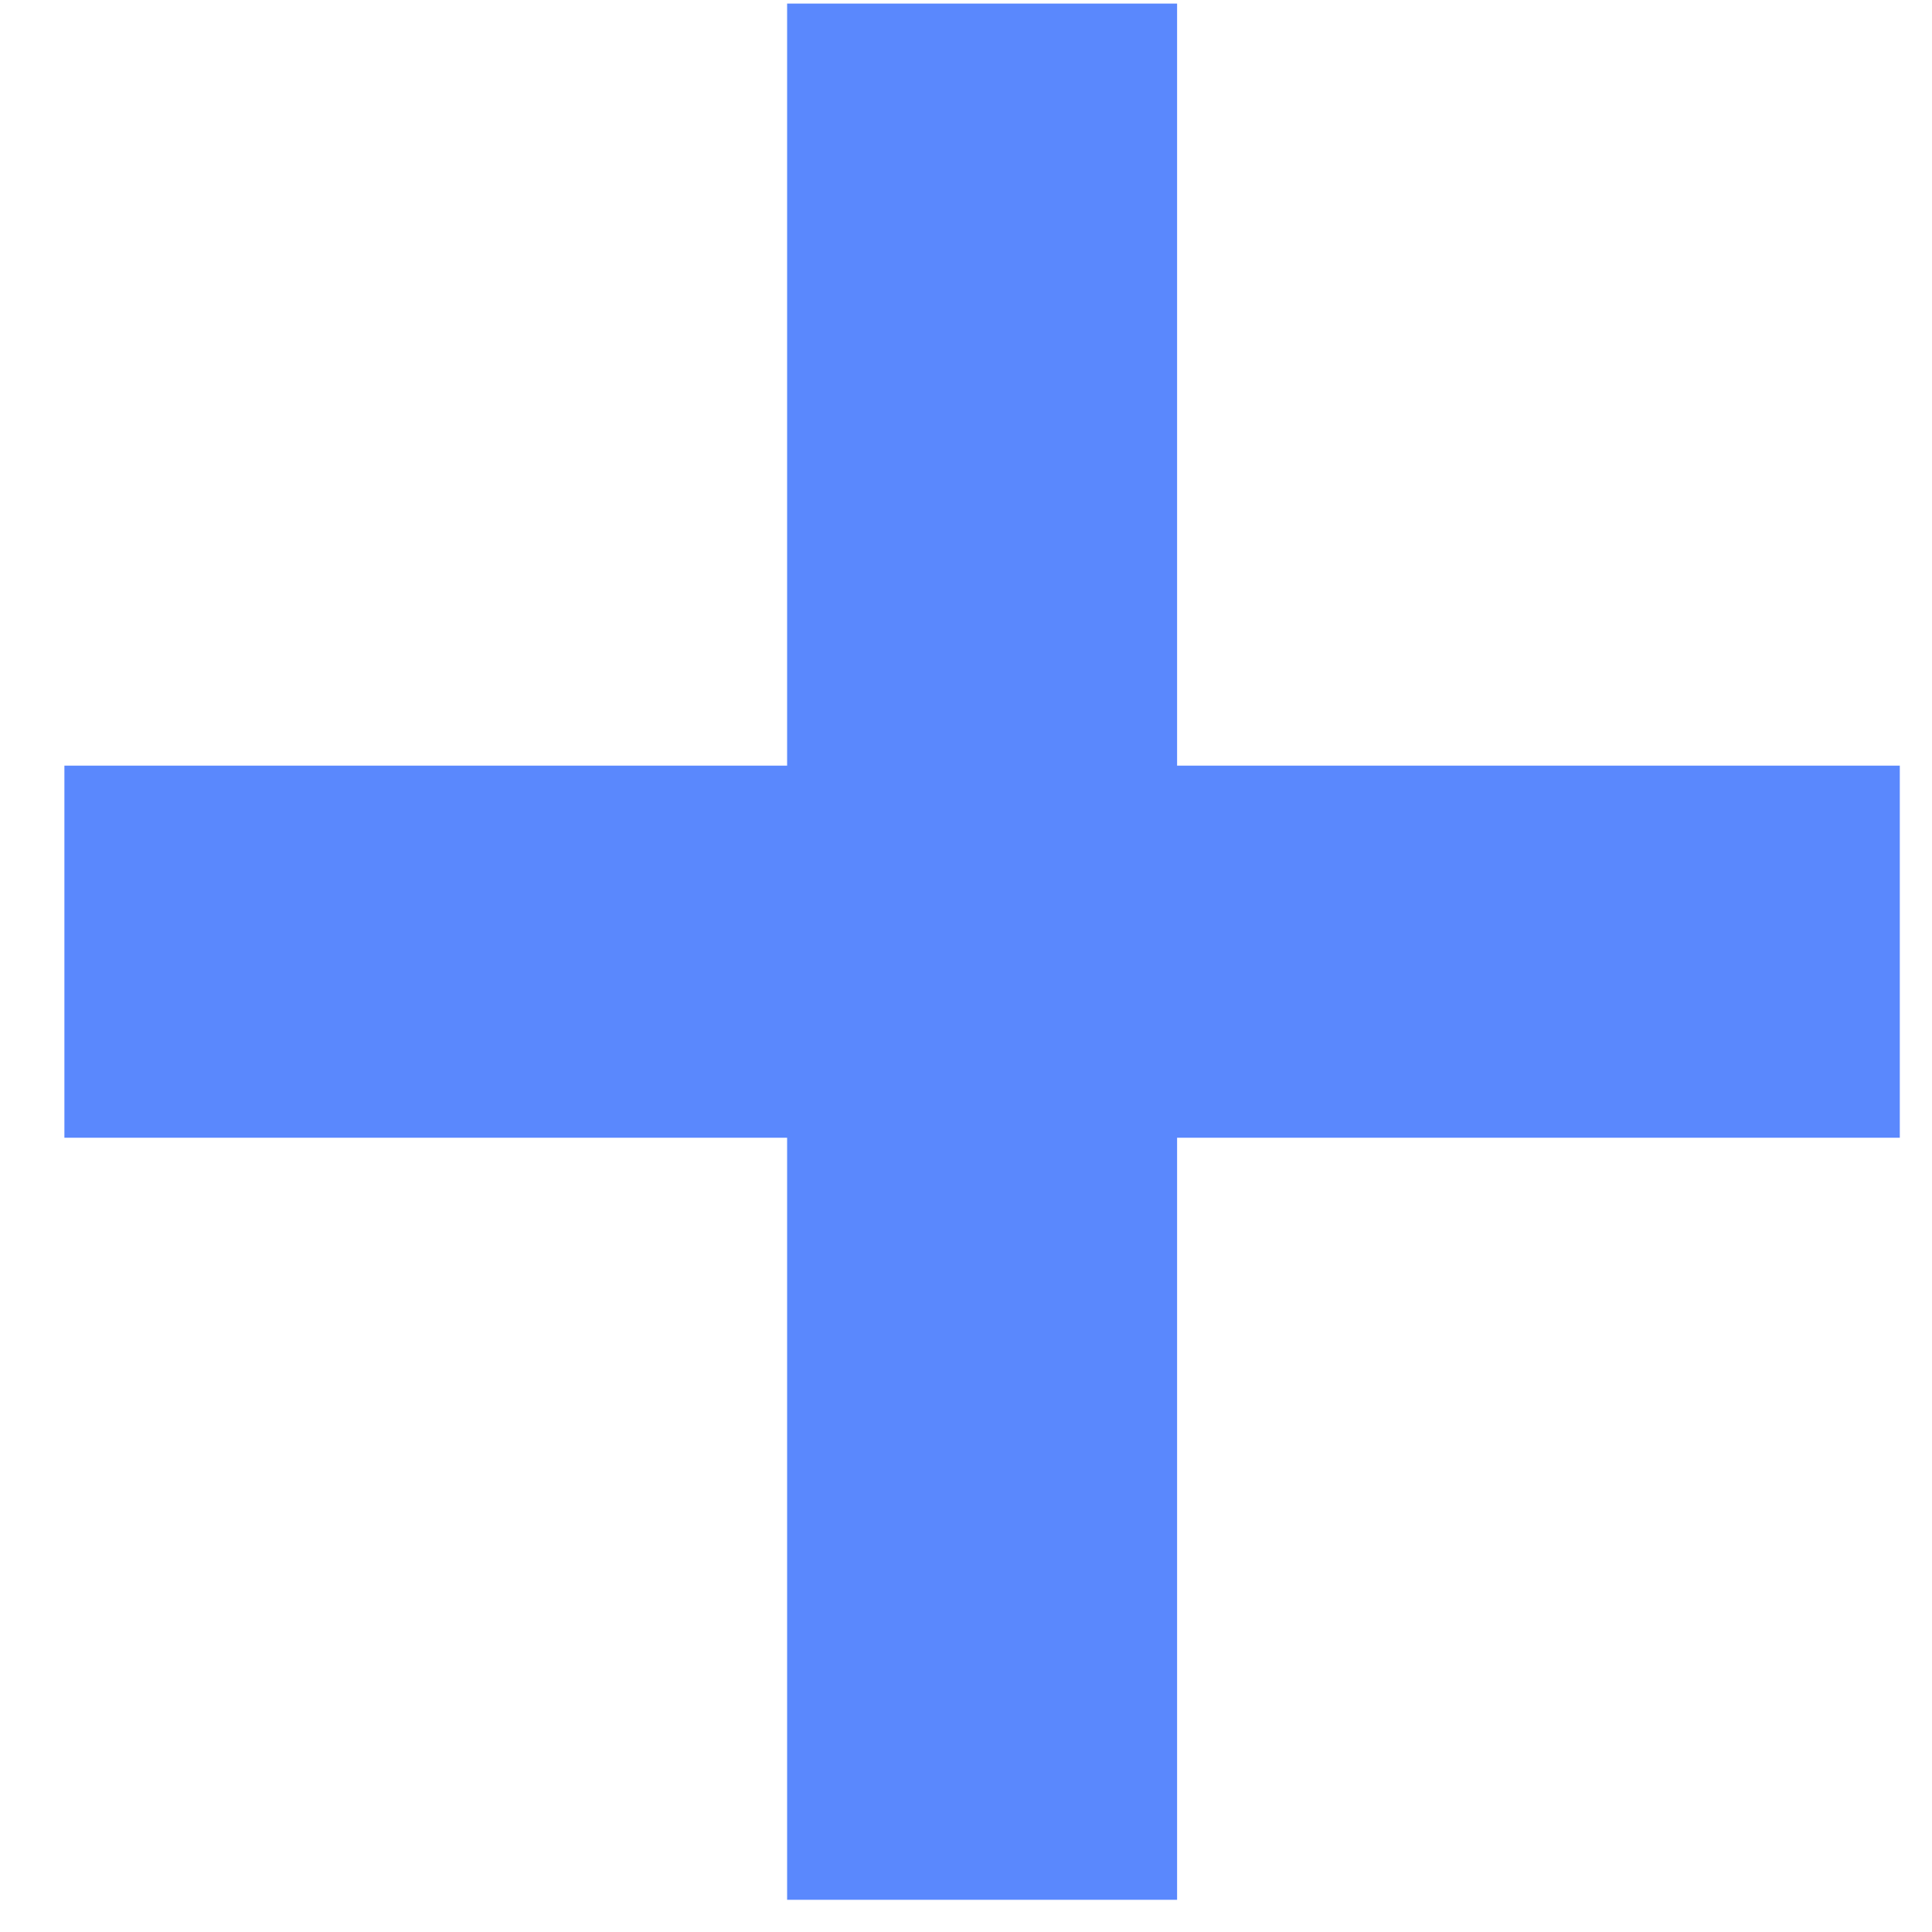 <svg width="27" height="27" viewBox="0 0 27 27" fill="none" xmlns="http://www.w3.org/2000/svg">
<path d="M11 26.55V15.9H0.9V10.7H11V0.05H16.45V10.7H26.55V15.9H16.45V26.55H11Z" fill="#5A88FD"/>
</svg>
